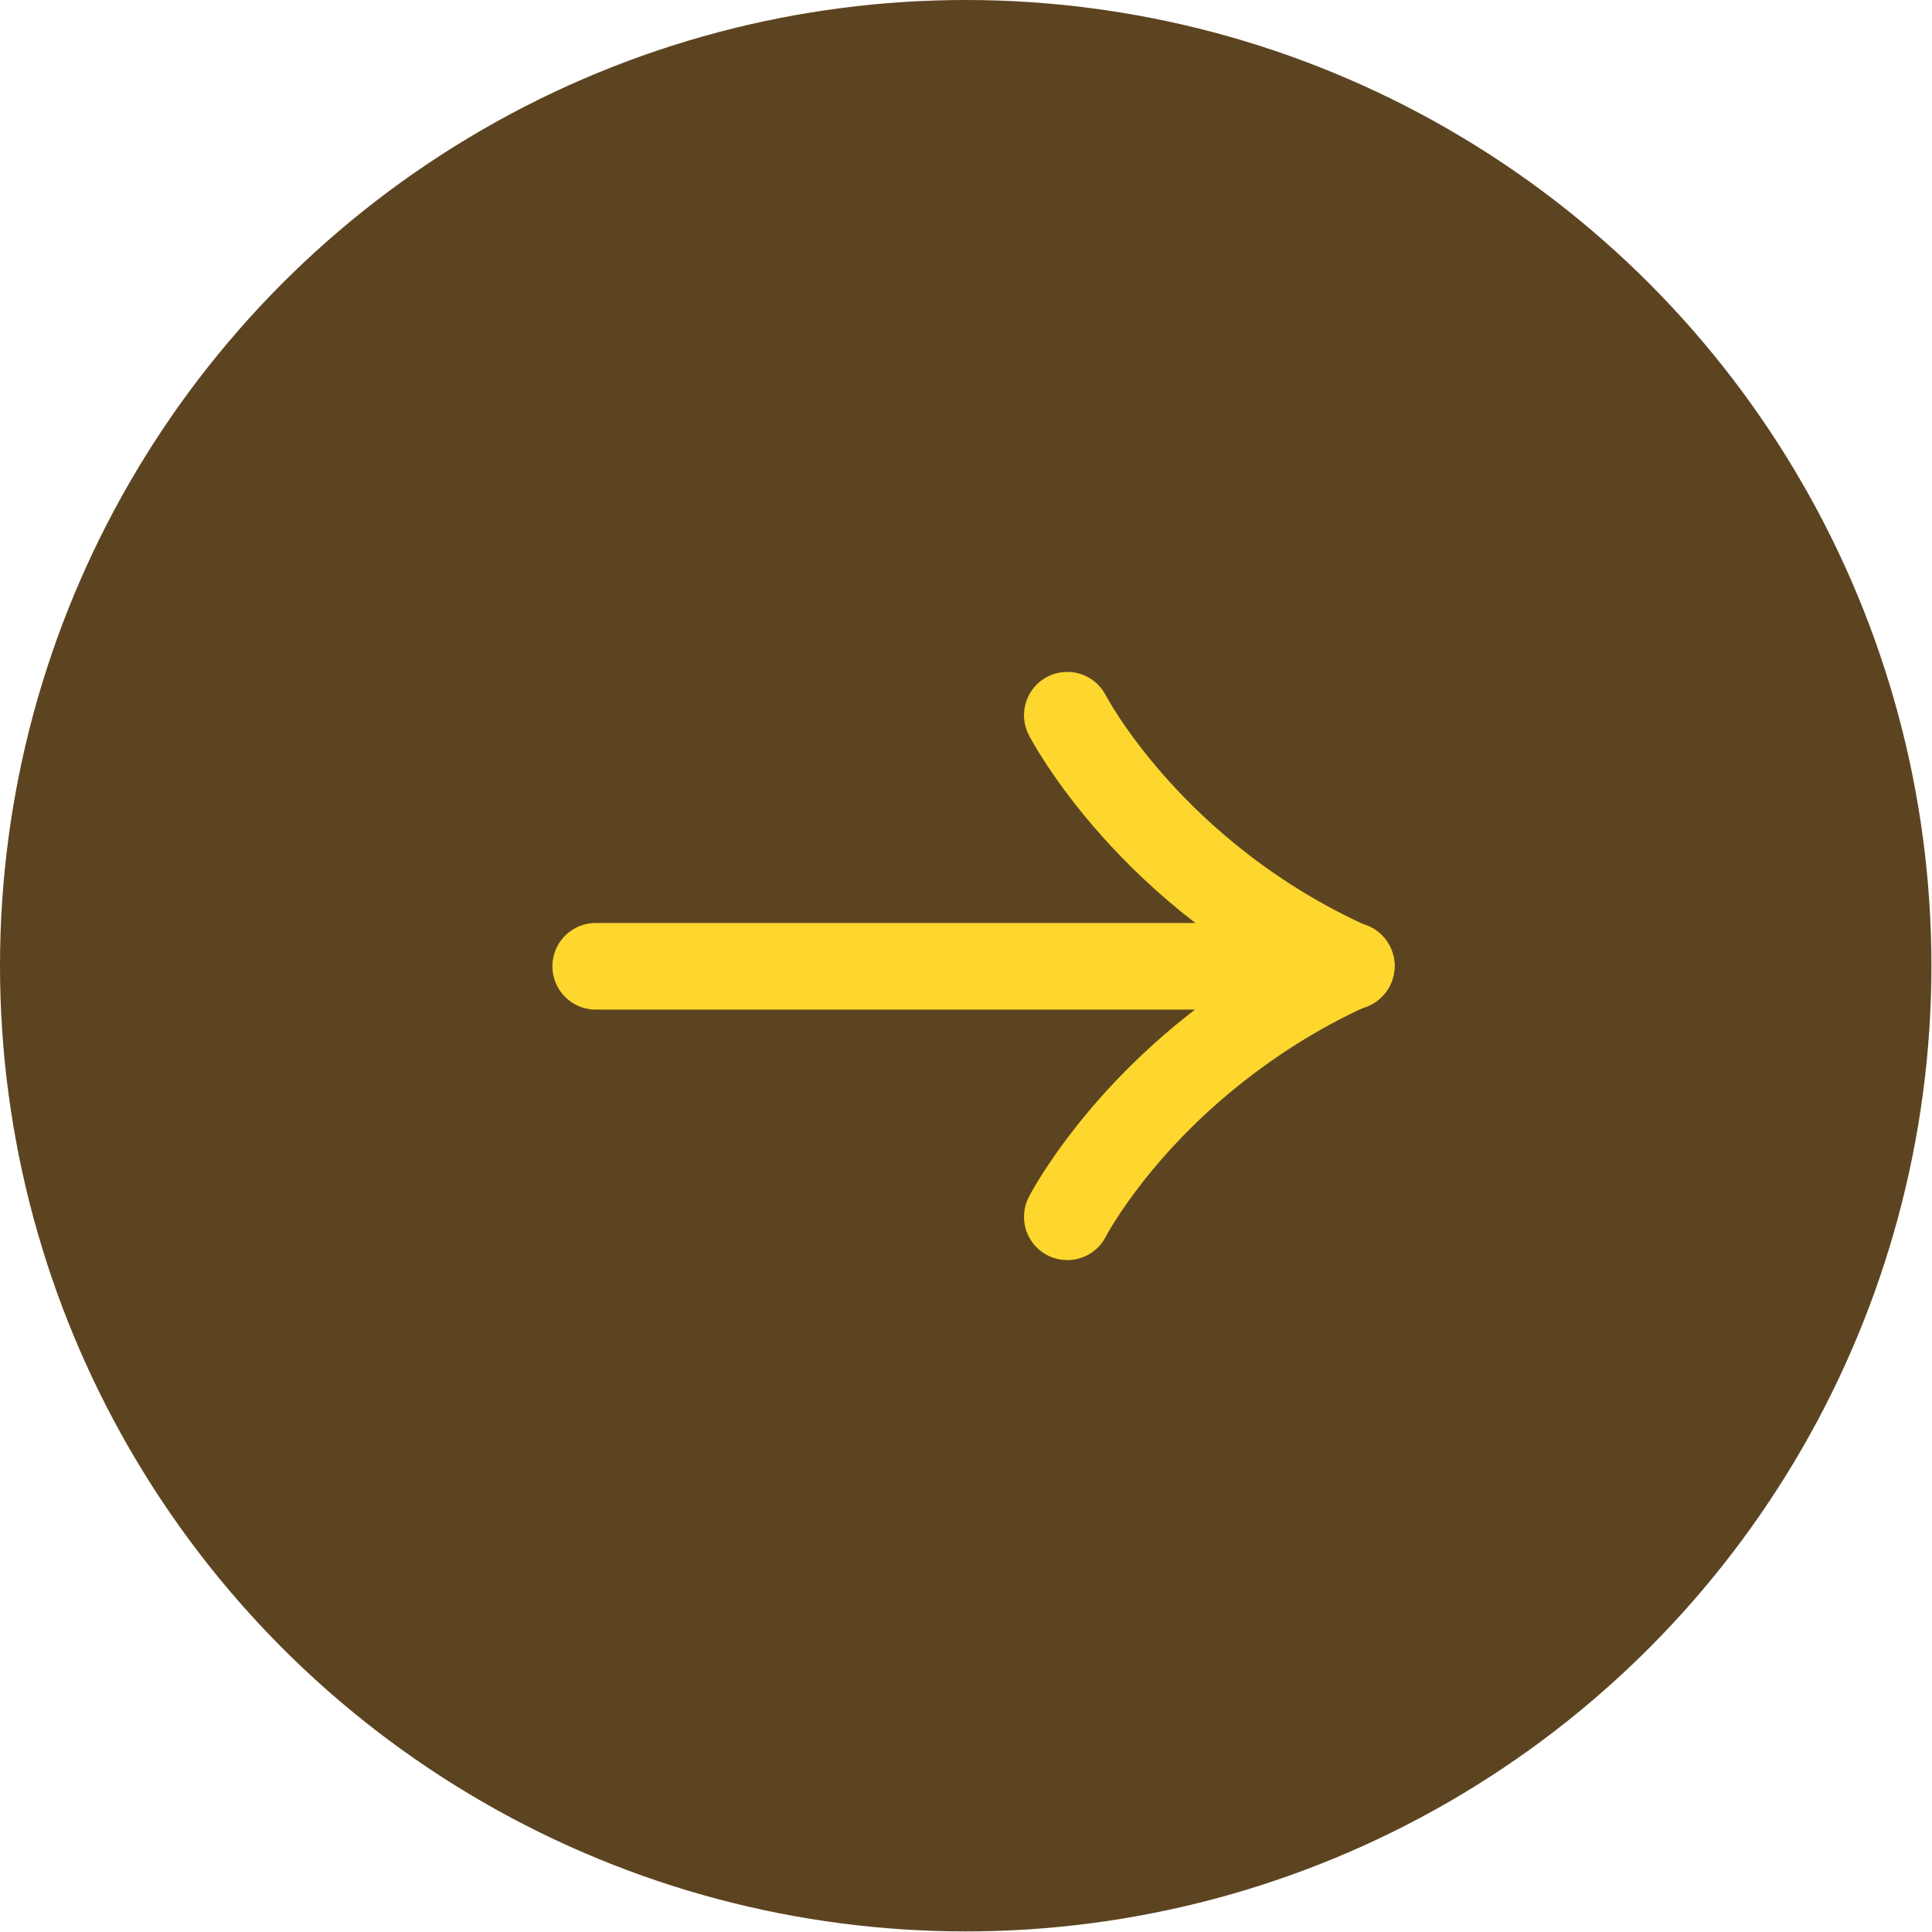 <?xml version="1.0" encoding="UTF-8"?>
<svg id="Layer_2" data-name="Layer 2" xmlns="http://www.w3.org/2000/svg" viewBox="0 0 33.47 33.47">
  <defs>
    <style>
      .cls-1 {
        fill: none;
        stroke: #fed72e;
        stroke-linecap: round;
        stroke-linejoin: round;
        stroke-width: 1.5px;
      }

      .cls-2 {
        fill: #5d4421;
      }
    </style>
  </defs>
  <g id="Text">
    <g>
      <circle class="cls-2" cx="16.73" cy="16.73" r="16.73"/>
      <g>
        <path class="cls-1" d="M18.49,12.39s1.43,2.78,4.92,4.35h-13.09"/>
        <path class="cls-1" d="M18.49,21.08s.74-1.44,2.46-2.83c.67-.54,1.48-1.08,2.46-1.52"/>
      </g>
    </g>
  </g>
</svg>